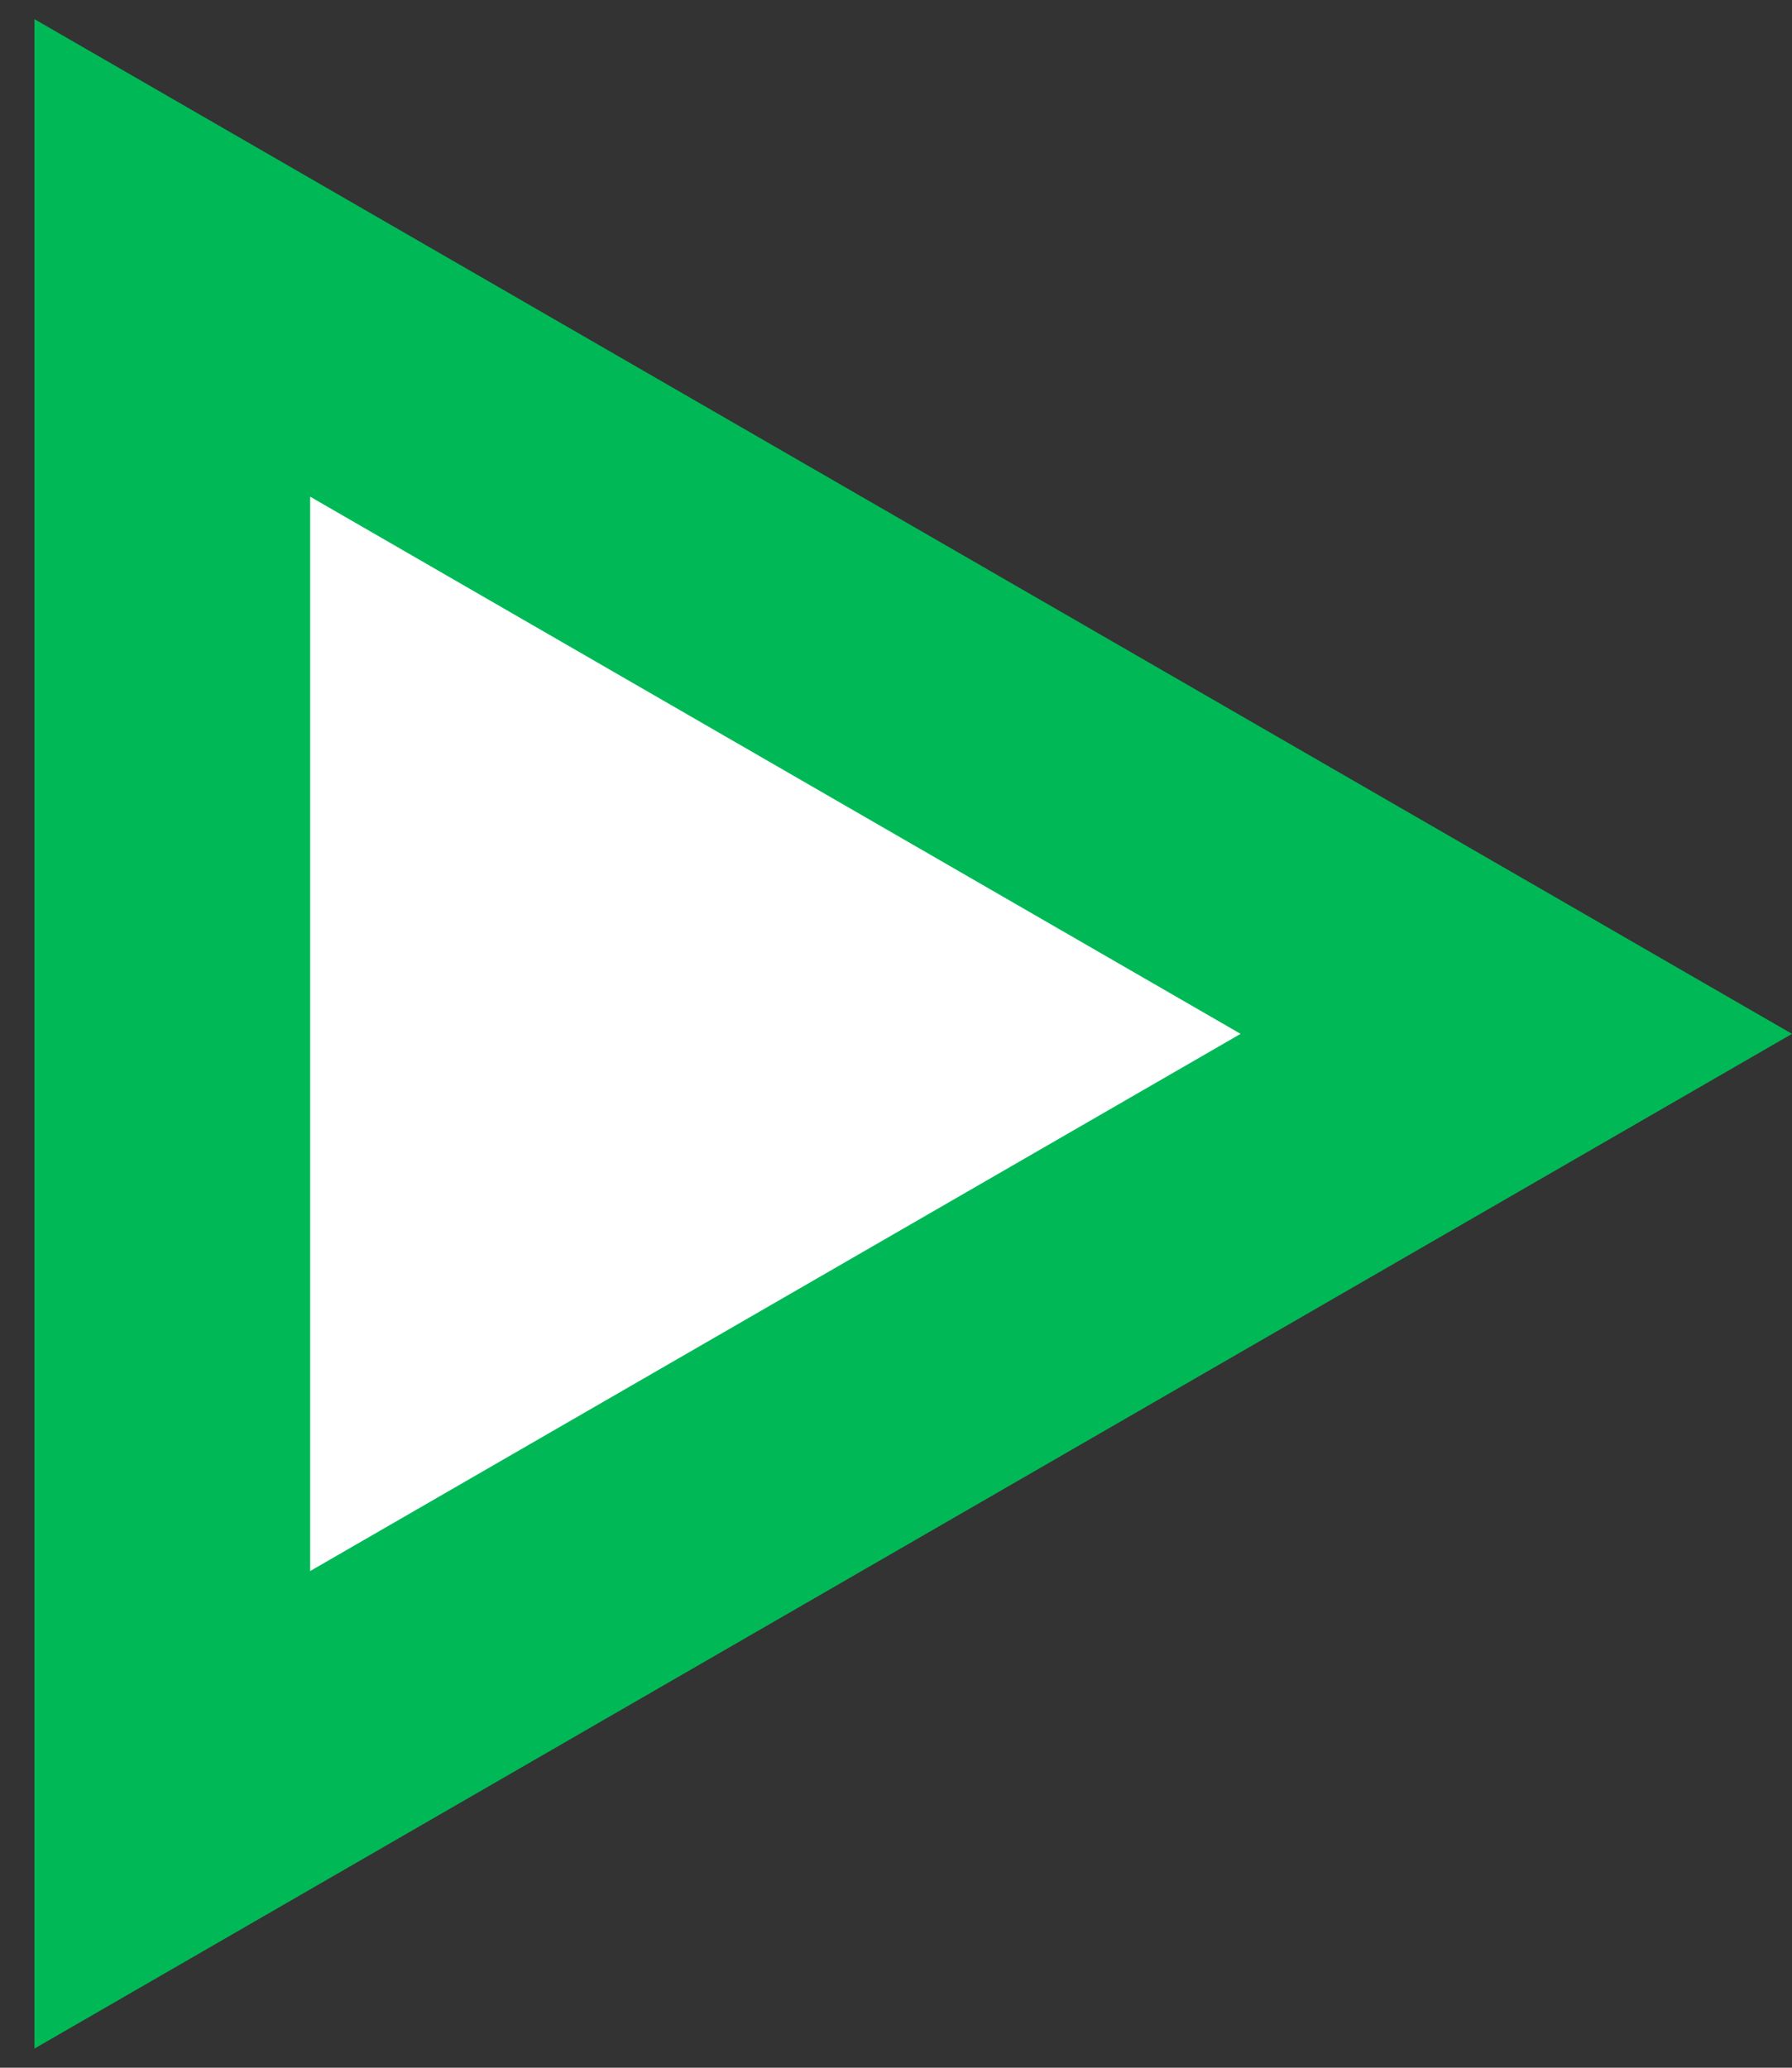 <svg width="13" height="15" viewBox="0 0 13 15" fill="none" xmlns="http://www.w3.org/2000/svg">
<rect x="0" y="0" width="13" height="15" fill="#333333" stroke="none"/>
<path d="M1.25 1.871L11 7.5L1.25 13.129V1.871Z" fill="white" stroke="#00B956" stroke-width="2"/>
</svg>
